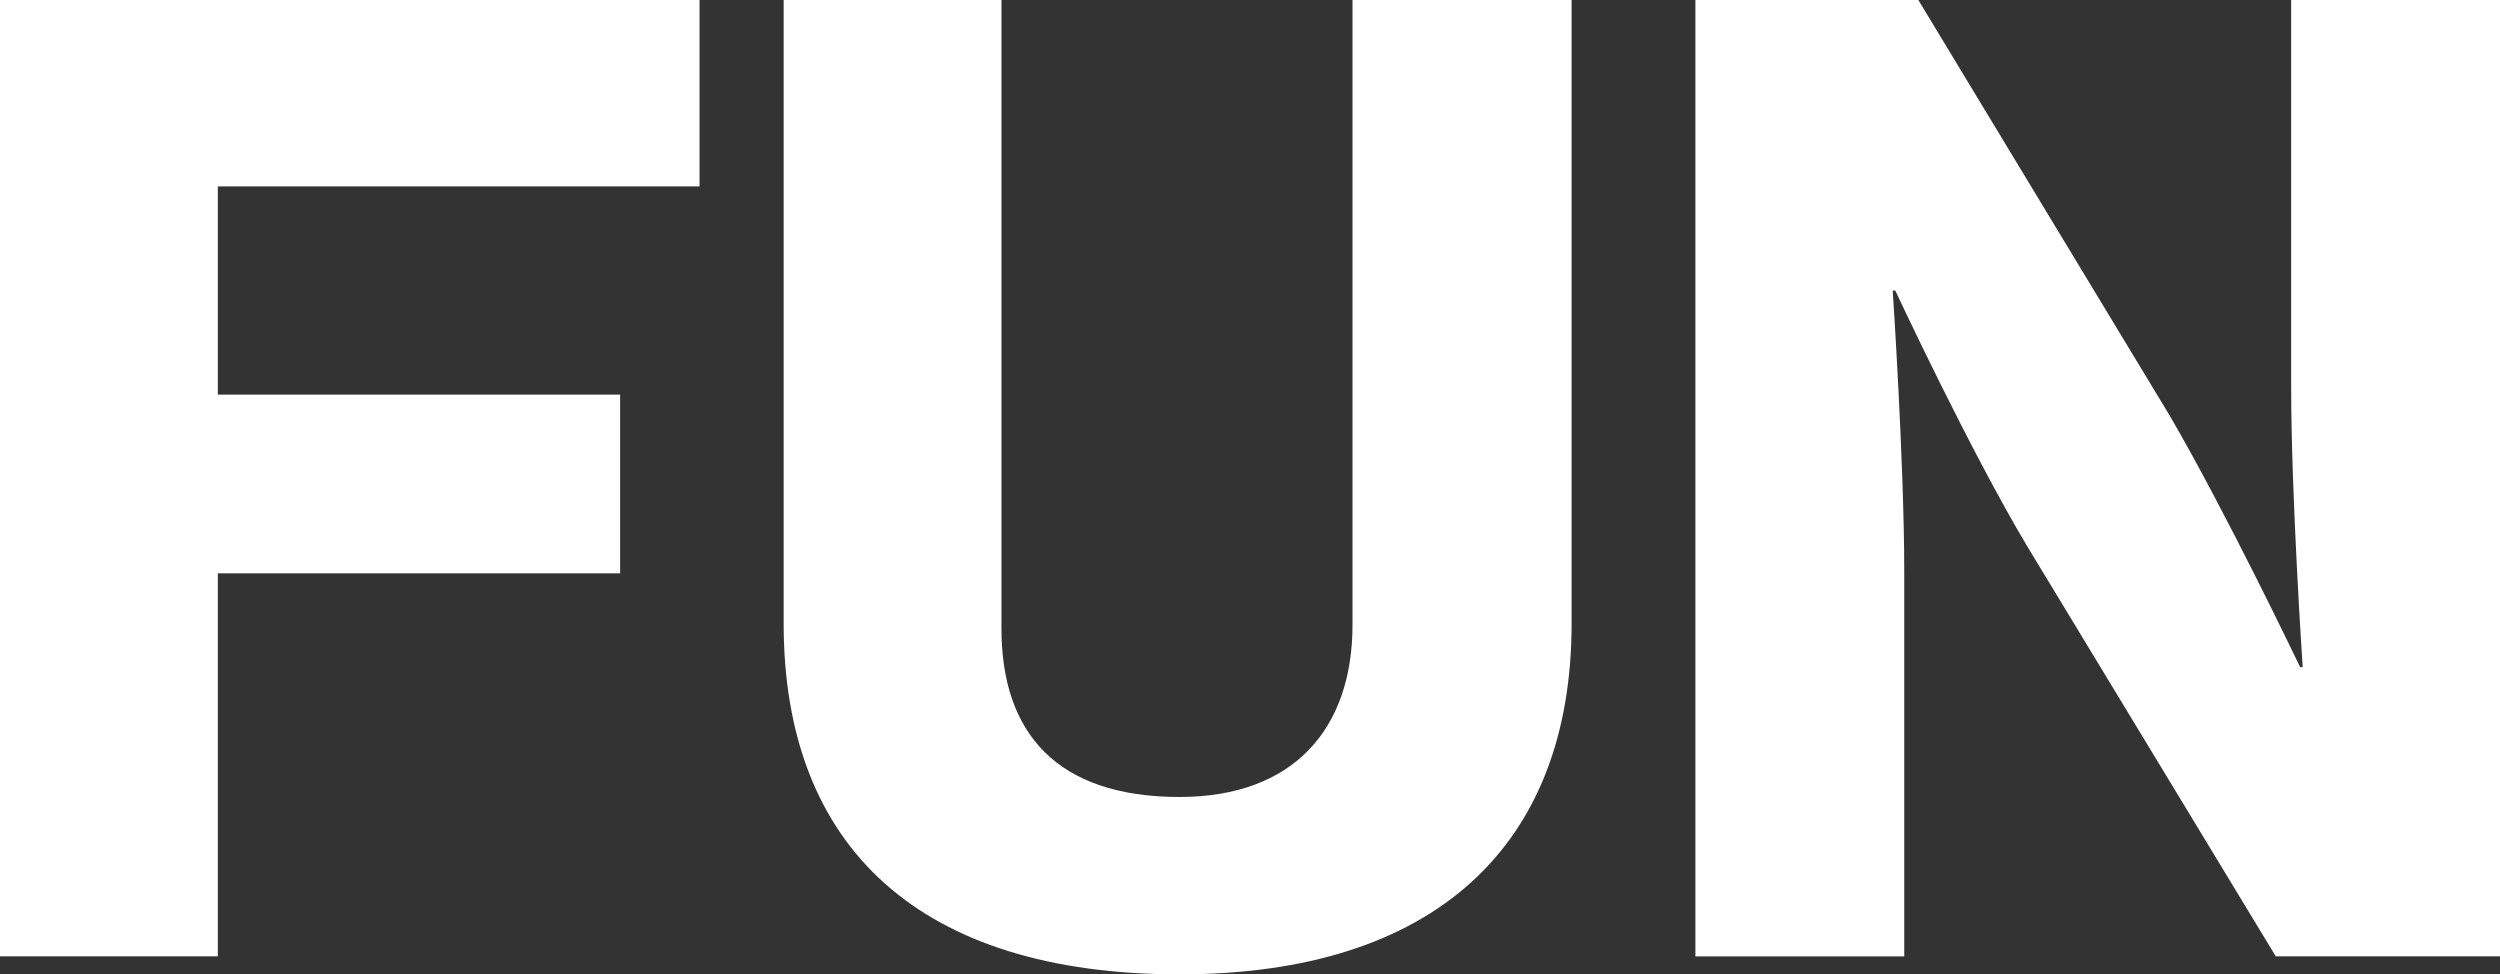 <svg width="195" height="76" fill="none" xmlns="http://www.w3.org/2000/svg"><rect width="100%" height="100%" fill="#333333" stroke="none"/><path d="M132.241 74.596V0h17.389l19.587 32.385c4.397 7.52 10.193 19.652 10.193 19.652h.2s-.899-13.335-.899-21.858V0H195v74.596h-17.489l-19.387-31.984c-4.497-7.52-10.293-19.952-10.293-19.952h-.2s.9 13.435.9 21.957v29.98h-16.29zM92.005 76c-20.187 0-30.88-9.826-30.88-27.372V0h16.989v49.029c0 8.121 4.297 13.135 13.89 13.135 8.895 0 13.492-5.314 13.492-13.436V0h17.089v48.628c0 17.346-10.693 27.372-30.58 27.372zM0 74.596V0h54.564v14.538H16.99v16.243h31.38v13.937H16.99v29.878H0z" fill="#fff"/></svg>